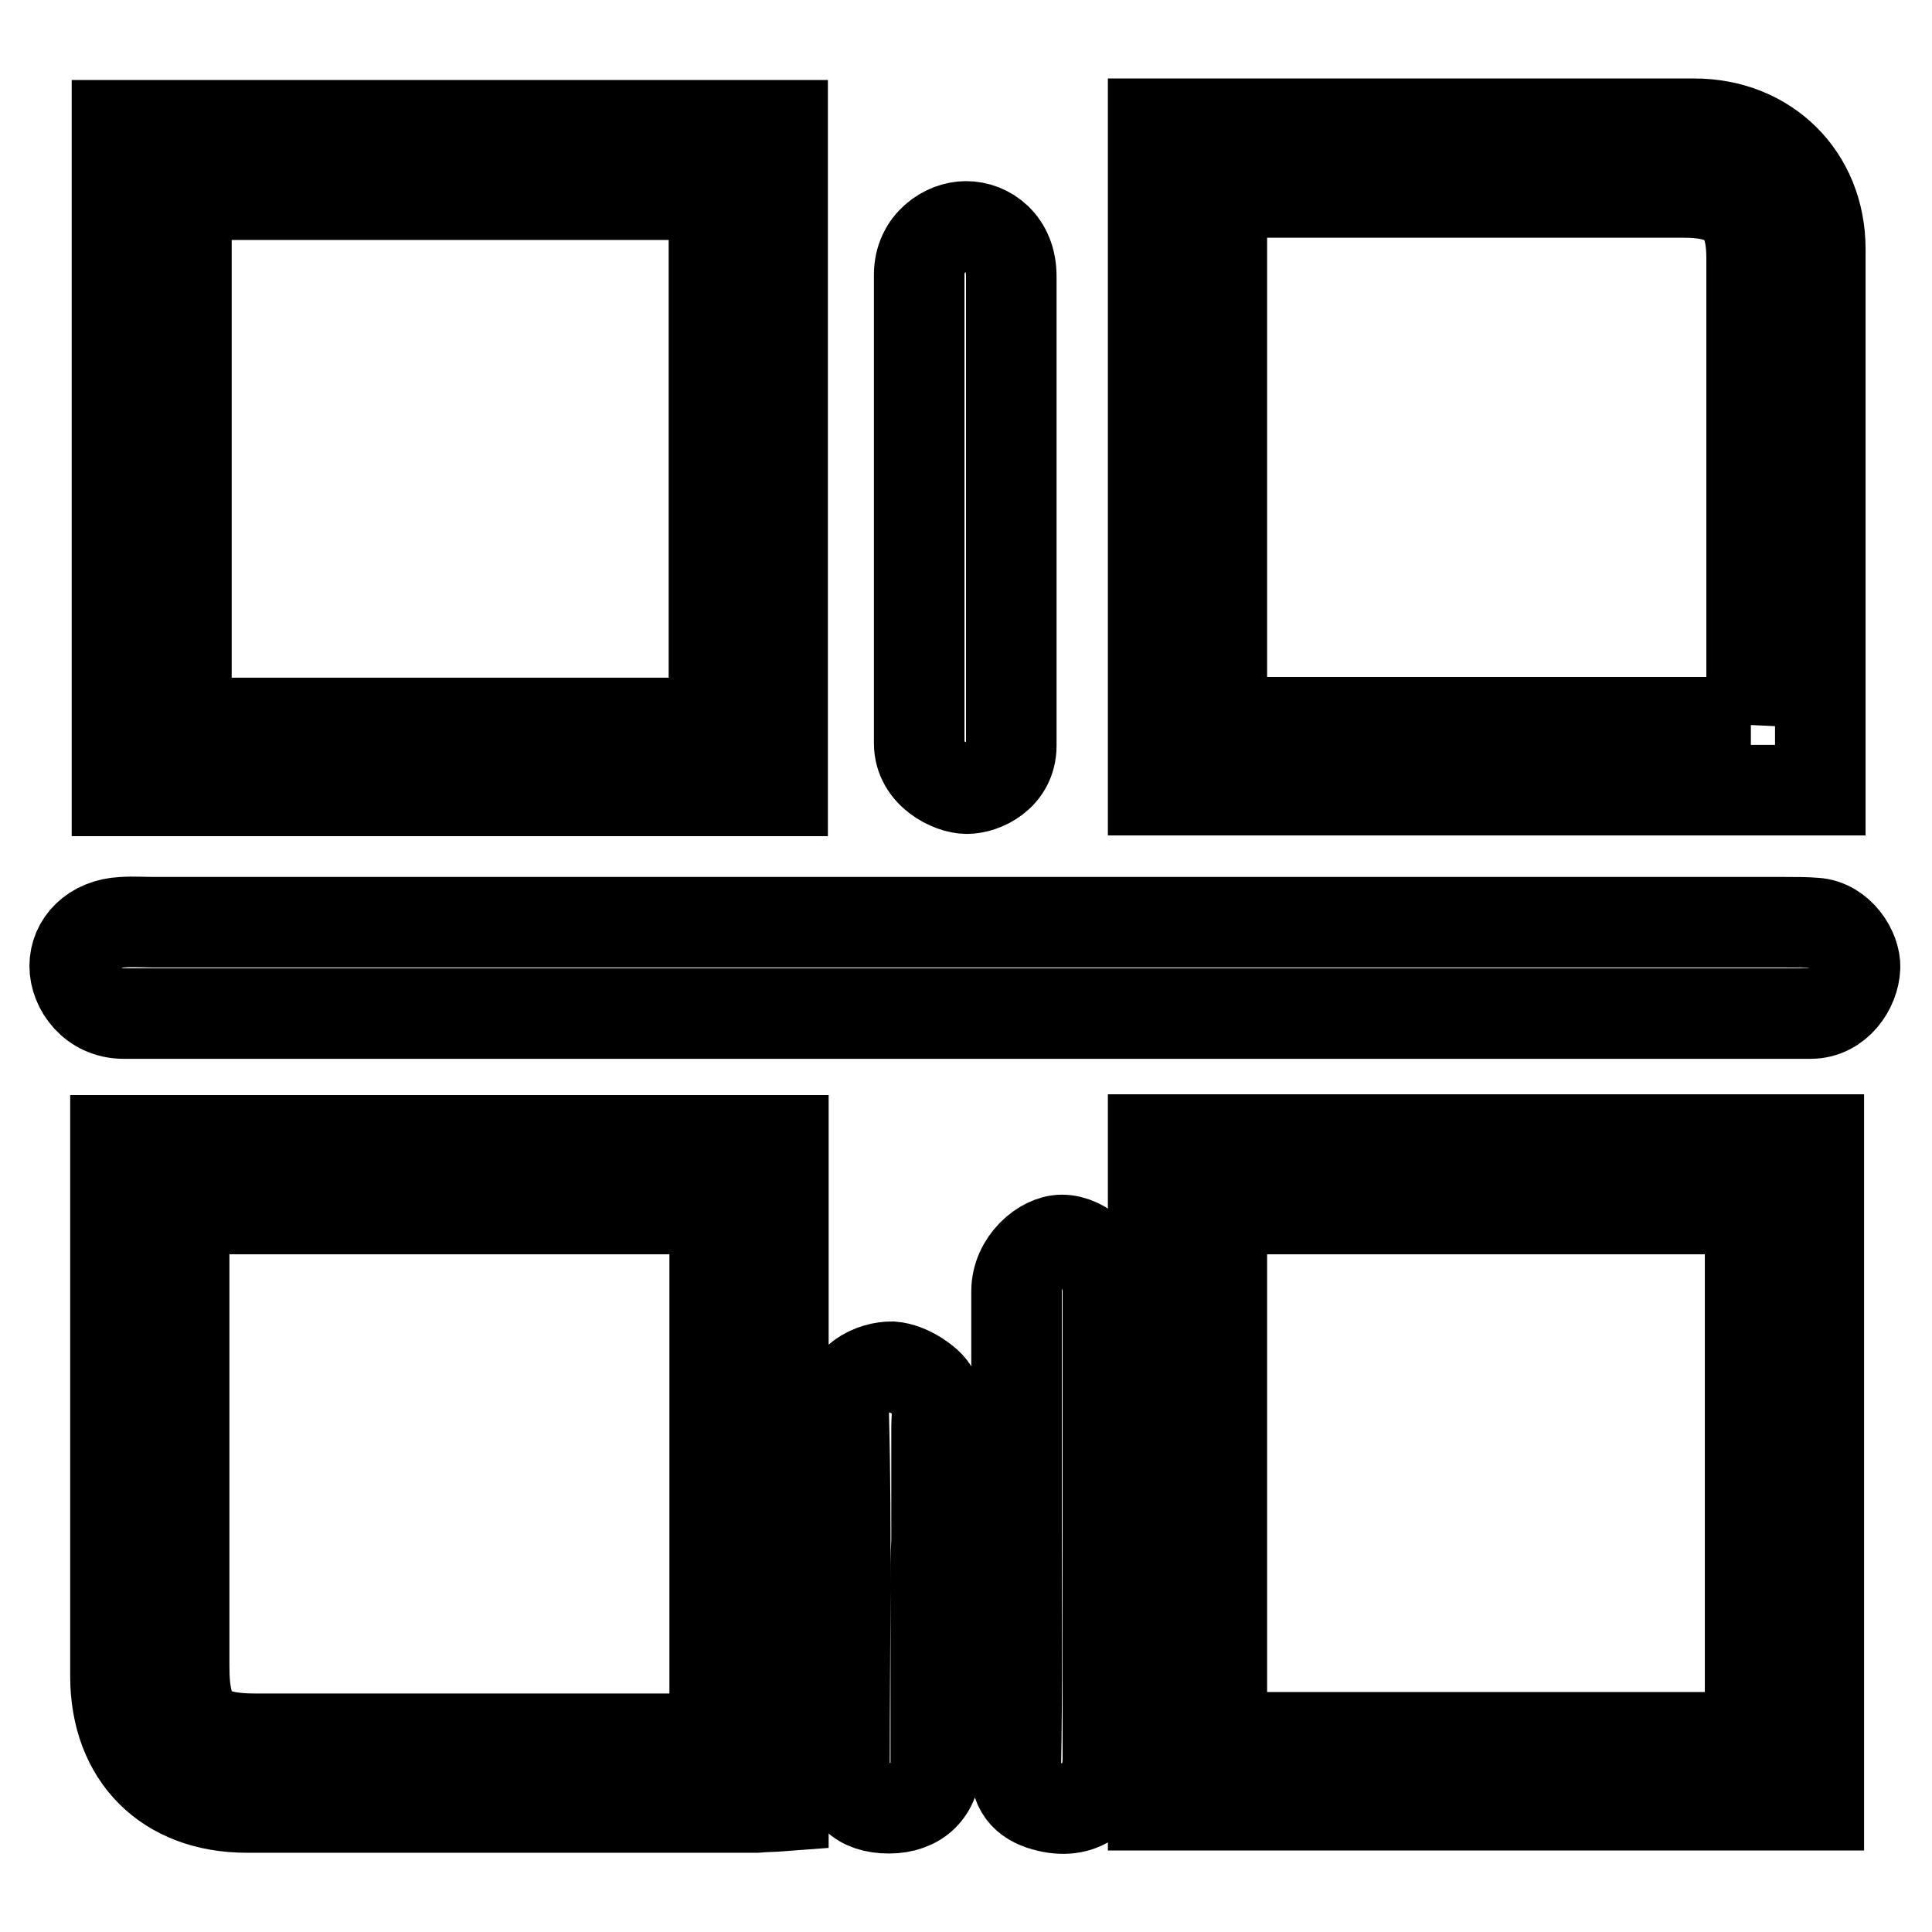 <?xml version="1.0" encoding="utf-8"?>
<!-- Svg Vector Icons : http://www.onlinewebfonts.com/icon -->
<!DOCTYPE svg PUBLIC "-//W3C//DTD SVG 1.1//EN" "http://www.w3.org/Graphics/SVG/1.1/DTD/svg11.dtd">
<svg version="1.1" xmlns="http://www.w3.org/2000/svg" xmlns:xlink="http://www.w3.org/1999/xlink" x="0px" y="0px" viewBox="0 0 256 256" enable-background="new 0 0 256 256" xml:space="preserve">
<g> <path stroke-width="12" fill-opacity="0" stroke="#000000"  d="M15.5,104.8V16.6h88.2v88.2H15.5z M94.6,95.8v-70H24.7v70H94.6z M241,151v88.2h-88.2V151H241z M231.9,230.2 v-70h-70v70H231.9z M152.8,16.4h26.3c15.1,0,30.2,0,45.4,0c9.6,0,16.7,7,16.7,16.6c0,23.8,0,47.6,0,71.7h-88.4V16.4z M232,95.8 c0.1-1.1,0.1-1.9,0.1-2.6c0-19.7,0-39.3,0-59c0-6.3-2.5-8.7-9-8.7c-19.2,0-38.4,0-57.5,0h-3.7v70.2H232z M103.8,151.1v88.2 c-1.3,0.1-2.4,0.1-3.6,0.2c-22.5,0-45,0-67.5,0c-10.6,0-17.4-6.8-17.4-17.4c0-22.4,0-44.8,0-67.2v-3.8H103.8z M94.7,160.2H24.4v4.1 c0,18.8,0,37.6,0,56.5c0,7.4,2.2,9.6,9.5,9.6c19.1,0,38.1,0,57.2,0c1.2,0,2.3-0.1,3.6-0.2L94.7,160.2L94.7,160.2z M127.9,134.3 c-37.2,0-74.3,0-111.5,0c-4.1,0-6.5-3.4-6.5-6.3c0-3,2.4-5.6,6.3-5.8c1.4-0.1,2.9,0,4.3,0c72,0,144.1,0,216.1,0 c1.3,0,2.6,0,3.9,0.1c3.3,0.2,5.4,3.7,5.3,5.9c-0.1,2.7-2.3,6.1-5.9,6.1c-5.7,0-11.4,0-17.2,0L127.9,134.3L127.9,134.3z M134,66.8 c0,10.5,0,21.5,0,32c0,4-3.7,5.7-5.9,5.7c-2.1,0-6.3-2-6.3-6c0-20.7,0-41.4,0-62.1c0-4.2,3.5-6.4,6.2-6.4c2.9,0,6,2.2,6,6.6 C134,46.5,134,56.6,134,66.8z M134.7,202.5c0-10.5,0-20.9,0-31.4c0-3.9,3.5-6.8,6-6.8c2.9,0,6.1,2.9,6.1,6.6c0,20.7,0,41.4,0,62.1 c0,4.8-3.3,7.5-7.9,6.4c-2.6-0.6-4.4-2-4.3-5.2C134.8,223.6,134.7,213,134.7,202.5z M124,209.9c0,7.9,0,15.7,0,23.6 c0,3.8-2.4,6.1-6.2,6.1c-3.9,0-5.9-2-5.9-5.9c0-15.4,0.3-30.7-0.1-46.1c-0.1-5.1,4-6.5,6.4-6.5c1.2,0.1,2.3,0.6,3.3,1.2 c0.9,0.6,1.9,1.3,2.3,2.3c0.6,1.4,0.3,3.1,0.3,4.6c0,1.7,0,3.4,0,5c0,3.3,0,6.7,0,10C124,206.2,124,208,124,209.9L124,209.9z"/></g>
</svg>